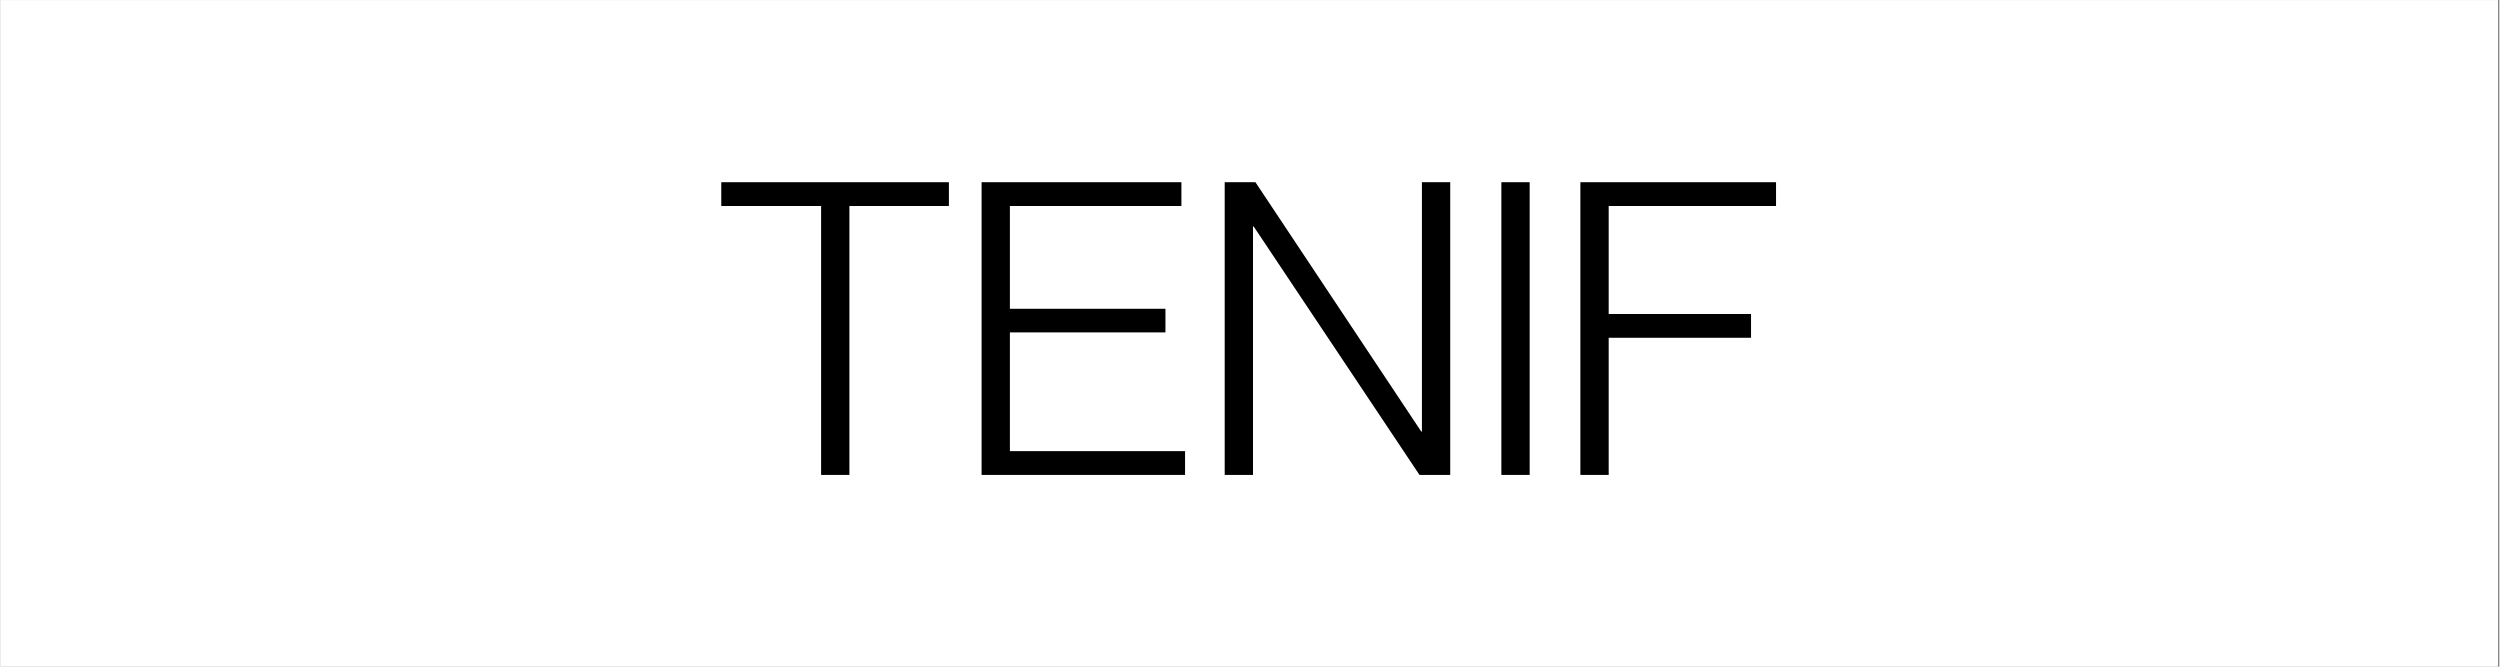 <svg version="1.0" preserveAspectRatio="xMidYMid meet" height="80" viewBox="0 0 224.88 60" zoomAndPan="magnify" width="300" xmlns:xlink="http://www.w3.org/1999/xlink" xmlns="http://www.w3.org/2000/svg"><rect x="0" y="0" width="224.88" height="60" fill="#808080" stroke="none"/><defs><g></g><clipPath id="e69e855bb2"><path clip-rule="nonzero" d="M 0 0.016 L 224.762 0.016 L 224.762 59.984 L 0 59.984 Z M 0 0.016"></path></clipPath></defs><g clip-path="url(#e69e855bb2)"><path fill-rule="nonzero" fill-opacity="1" d="M 0 0.016 L 224.879 0.016 L 224.879 59.984 L 0 59.984 Z M 0 0.016" fill="#ffffff"></path><path fill-rule="nonzero" fill-opacity="1" d="M 0 0.016 L 224.879 0.016 L 224.879 59.984 L 0 59.984 Z M 0 0.016" fill="#ffffff"></path></g><g fill-opacity="1" fill="#000000"><g transform="translate(64.152, 42.743)"><g><path d="M 9.688 0 L 9.688 -24.203 L 0.703 -24.203 L 0.703 -26.344 L 21.188 -26.344 L 21.188 -24.203 L 12.234 -24.203 L 12.234 0 Z M 9.688 0"></path></g></g></g><g fill-opacity="1" fill="#000000"><g transform="translate(86.033, 42.743)"><g><path d="M 2.25 0 L 2.25 -26.344 L 20.234 -26.344 L 20.234 -24.203 L 4.797 -24.203 L 4.797 -14.953 L 18.797 -14.953 L 18.797 -12.828 L 4.797 -12.828 L 4.797 -2.141 L 20.562 -2.141 L 20.562 0 Z M 2.25 0"></path></g></g></g><g fill-opacity="1" fill="#000000"><g transform="translate(107.913, 42.743)"><g><path d="M 2.25 0 L 2.25 -26.344 L 5.016 -26.344 L 19.938 -3.906 L 20 -3.906 L 20 -26.344 L 22.547 -26.344 L 22.547 0 L 19.781 0 L 4.859 -22.359 L 4.797 -22.359 L 4.797 0 Z M 2.25 0"></path></g></g></g><g fill-opacity="1" fill="#000000"><g transform="translate(132.704, 42.743)"><g><path d="M 2.359 0 L 2.359 -26.344 L 4.906 -26.344 L 4.906 0 Z M 2.359 0"></path></g></g></g><g fill-opacity="1" fill="#000000"><g transform="translate(139.924, 42.743)"><g><path d="M 2.25 0 L 2.25 -26.344 L 19.859 -26.344 L 19.859 -24.203 L 4.797 -24.203 L 4.797 -14.484 L 17.609 -14.484 L 17.609 -12.344 L 4.797 -12.344 L 4.797 0 Z M 2.25 0"></path></g></g></g></svg>